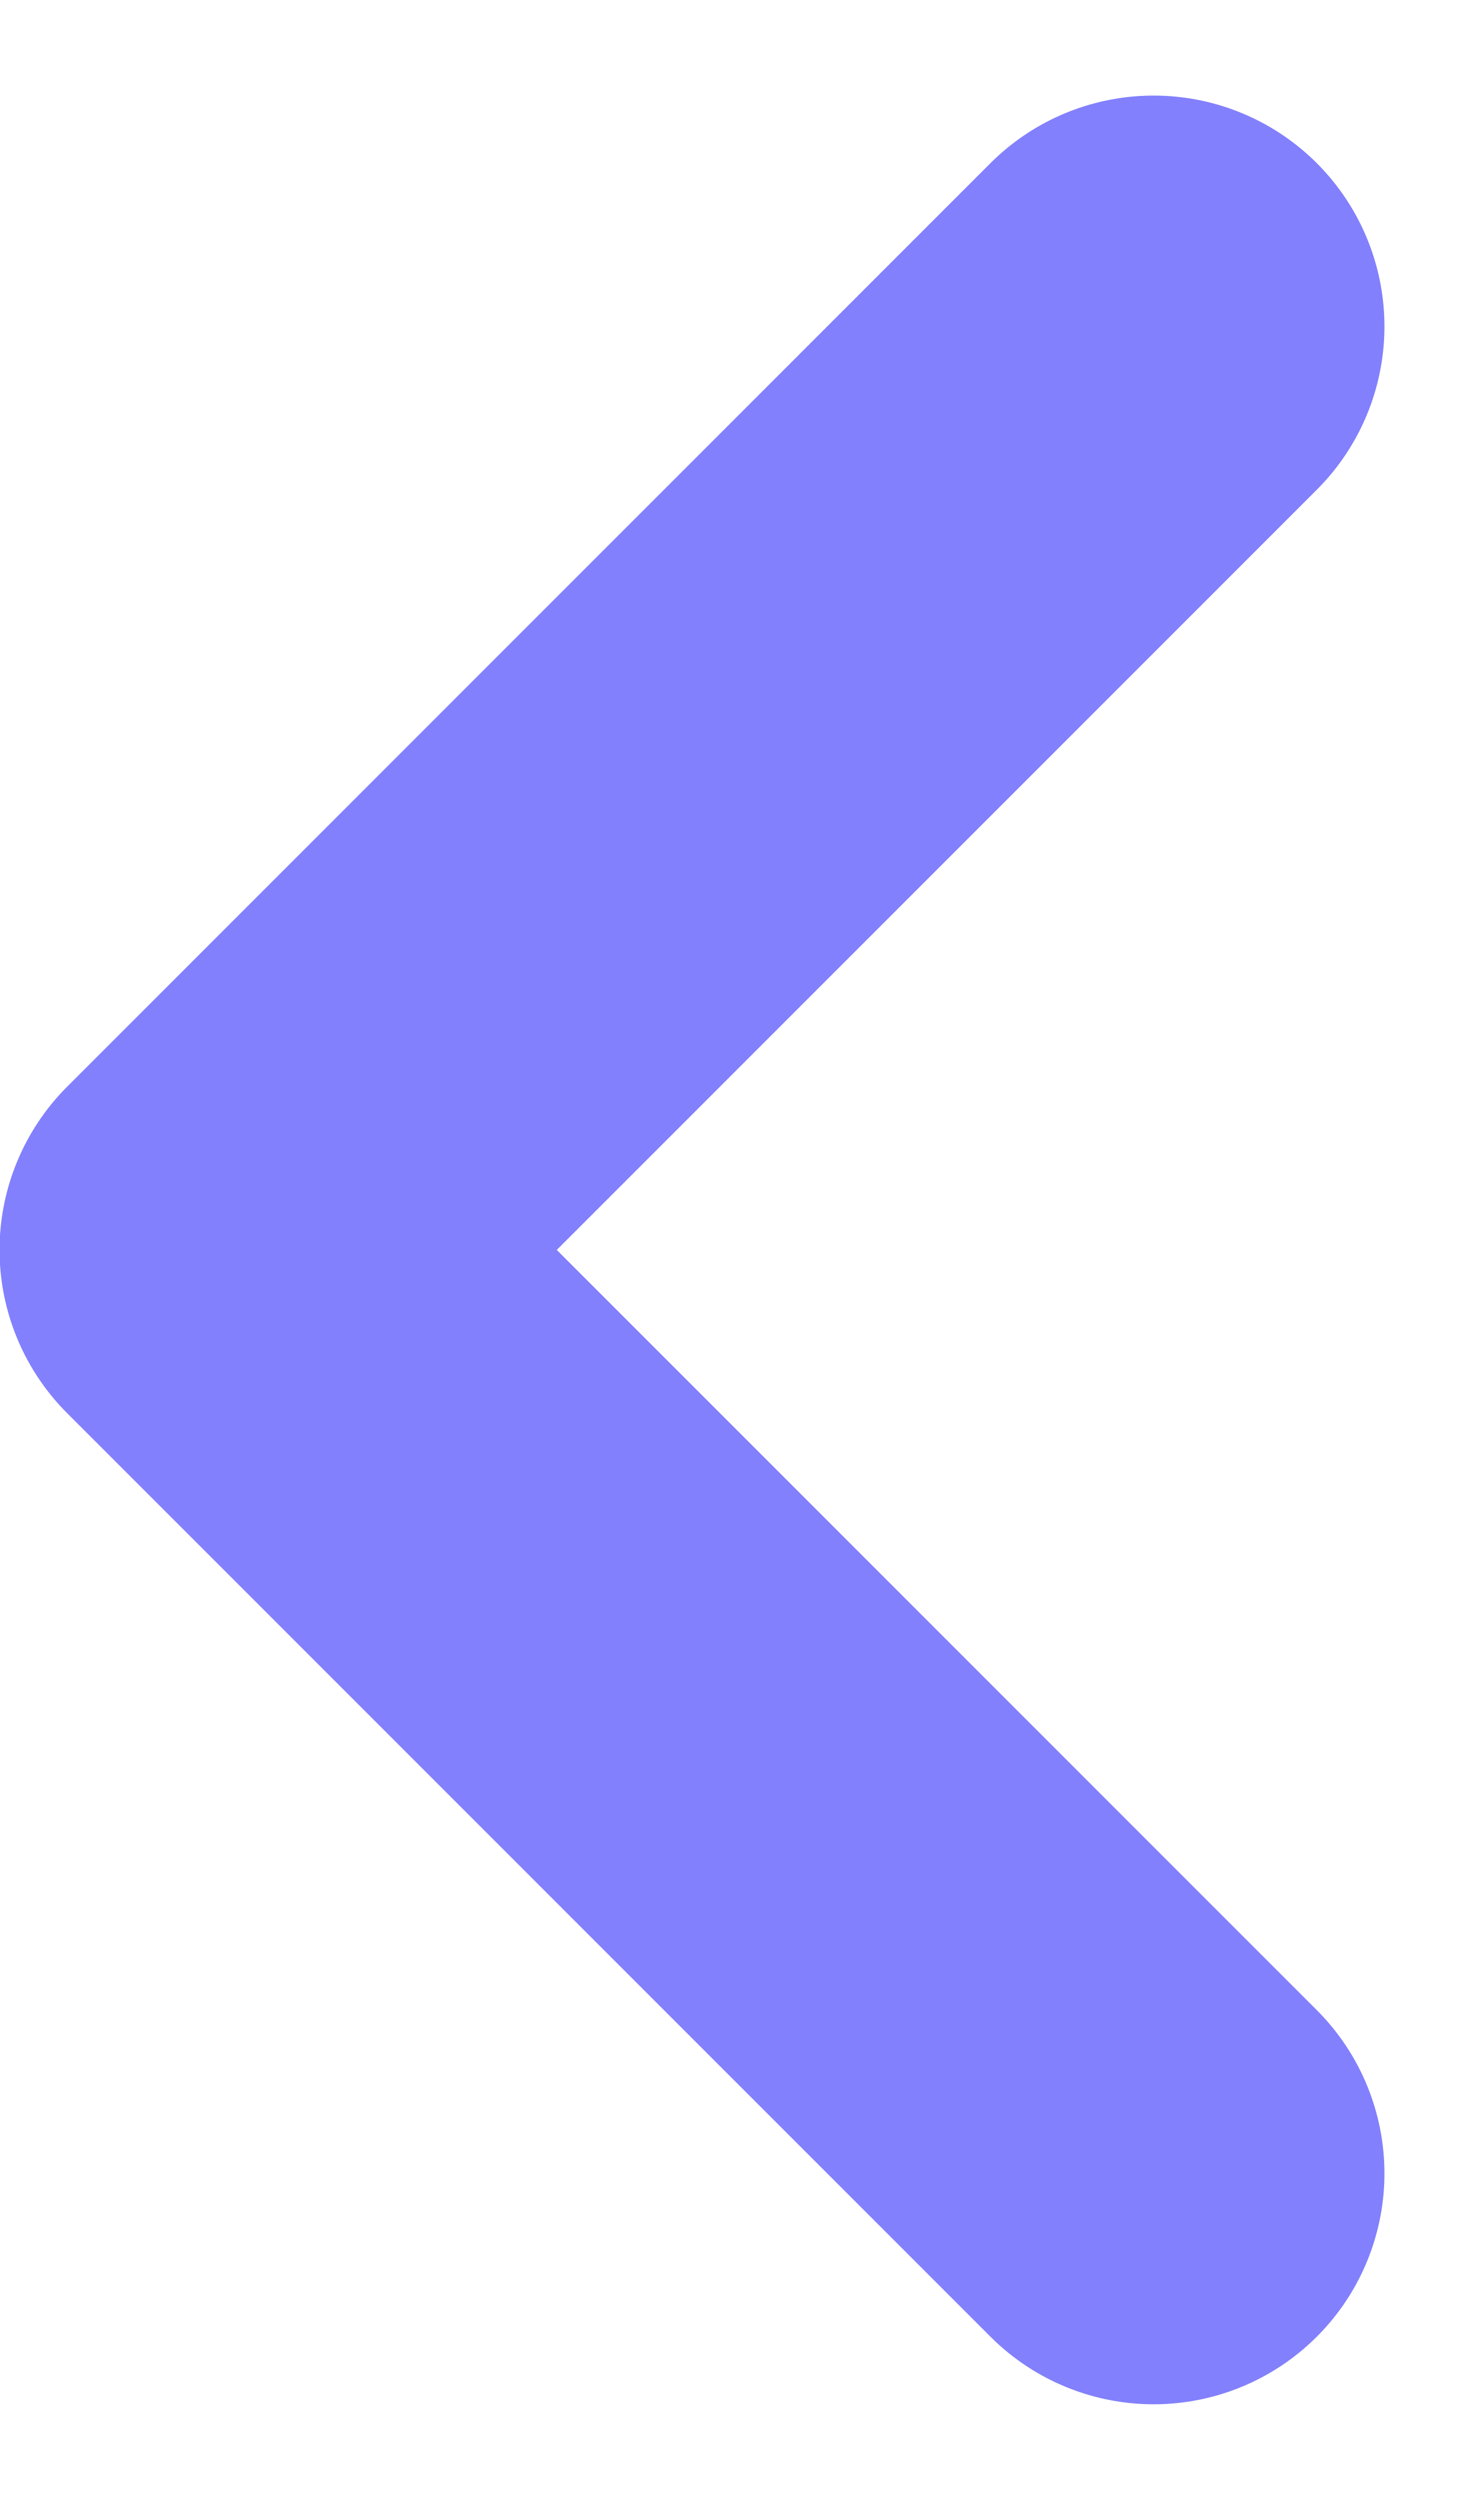 <svg xmlns="http://www.w3.org/2000/svg" width="6.412" height="10.828" viewBox="0 0 6.412 10.828">
  <path id="left-angle" d="M-22247.133-18561.5l-4,4,4,4" transform="translate(22252.131 18562.914)" fill="none" stroke="#8280fd" stroke-linecap="round" stroke-linejoin="round" stroke-width="2"/>
</svg>

